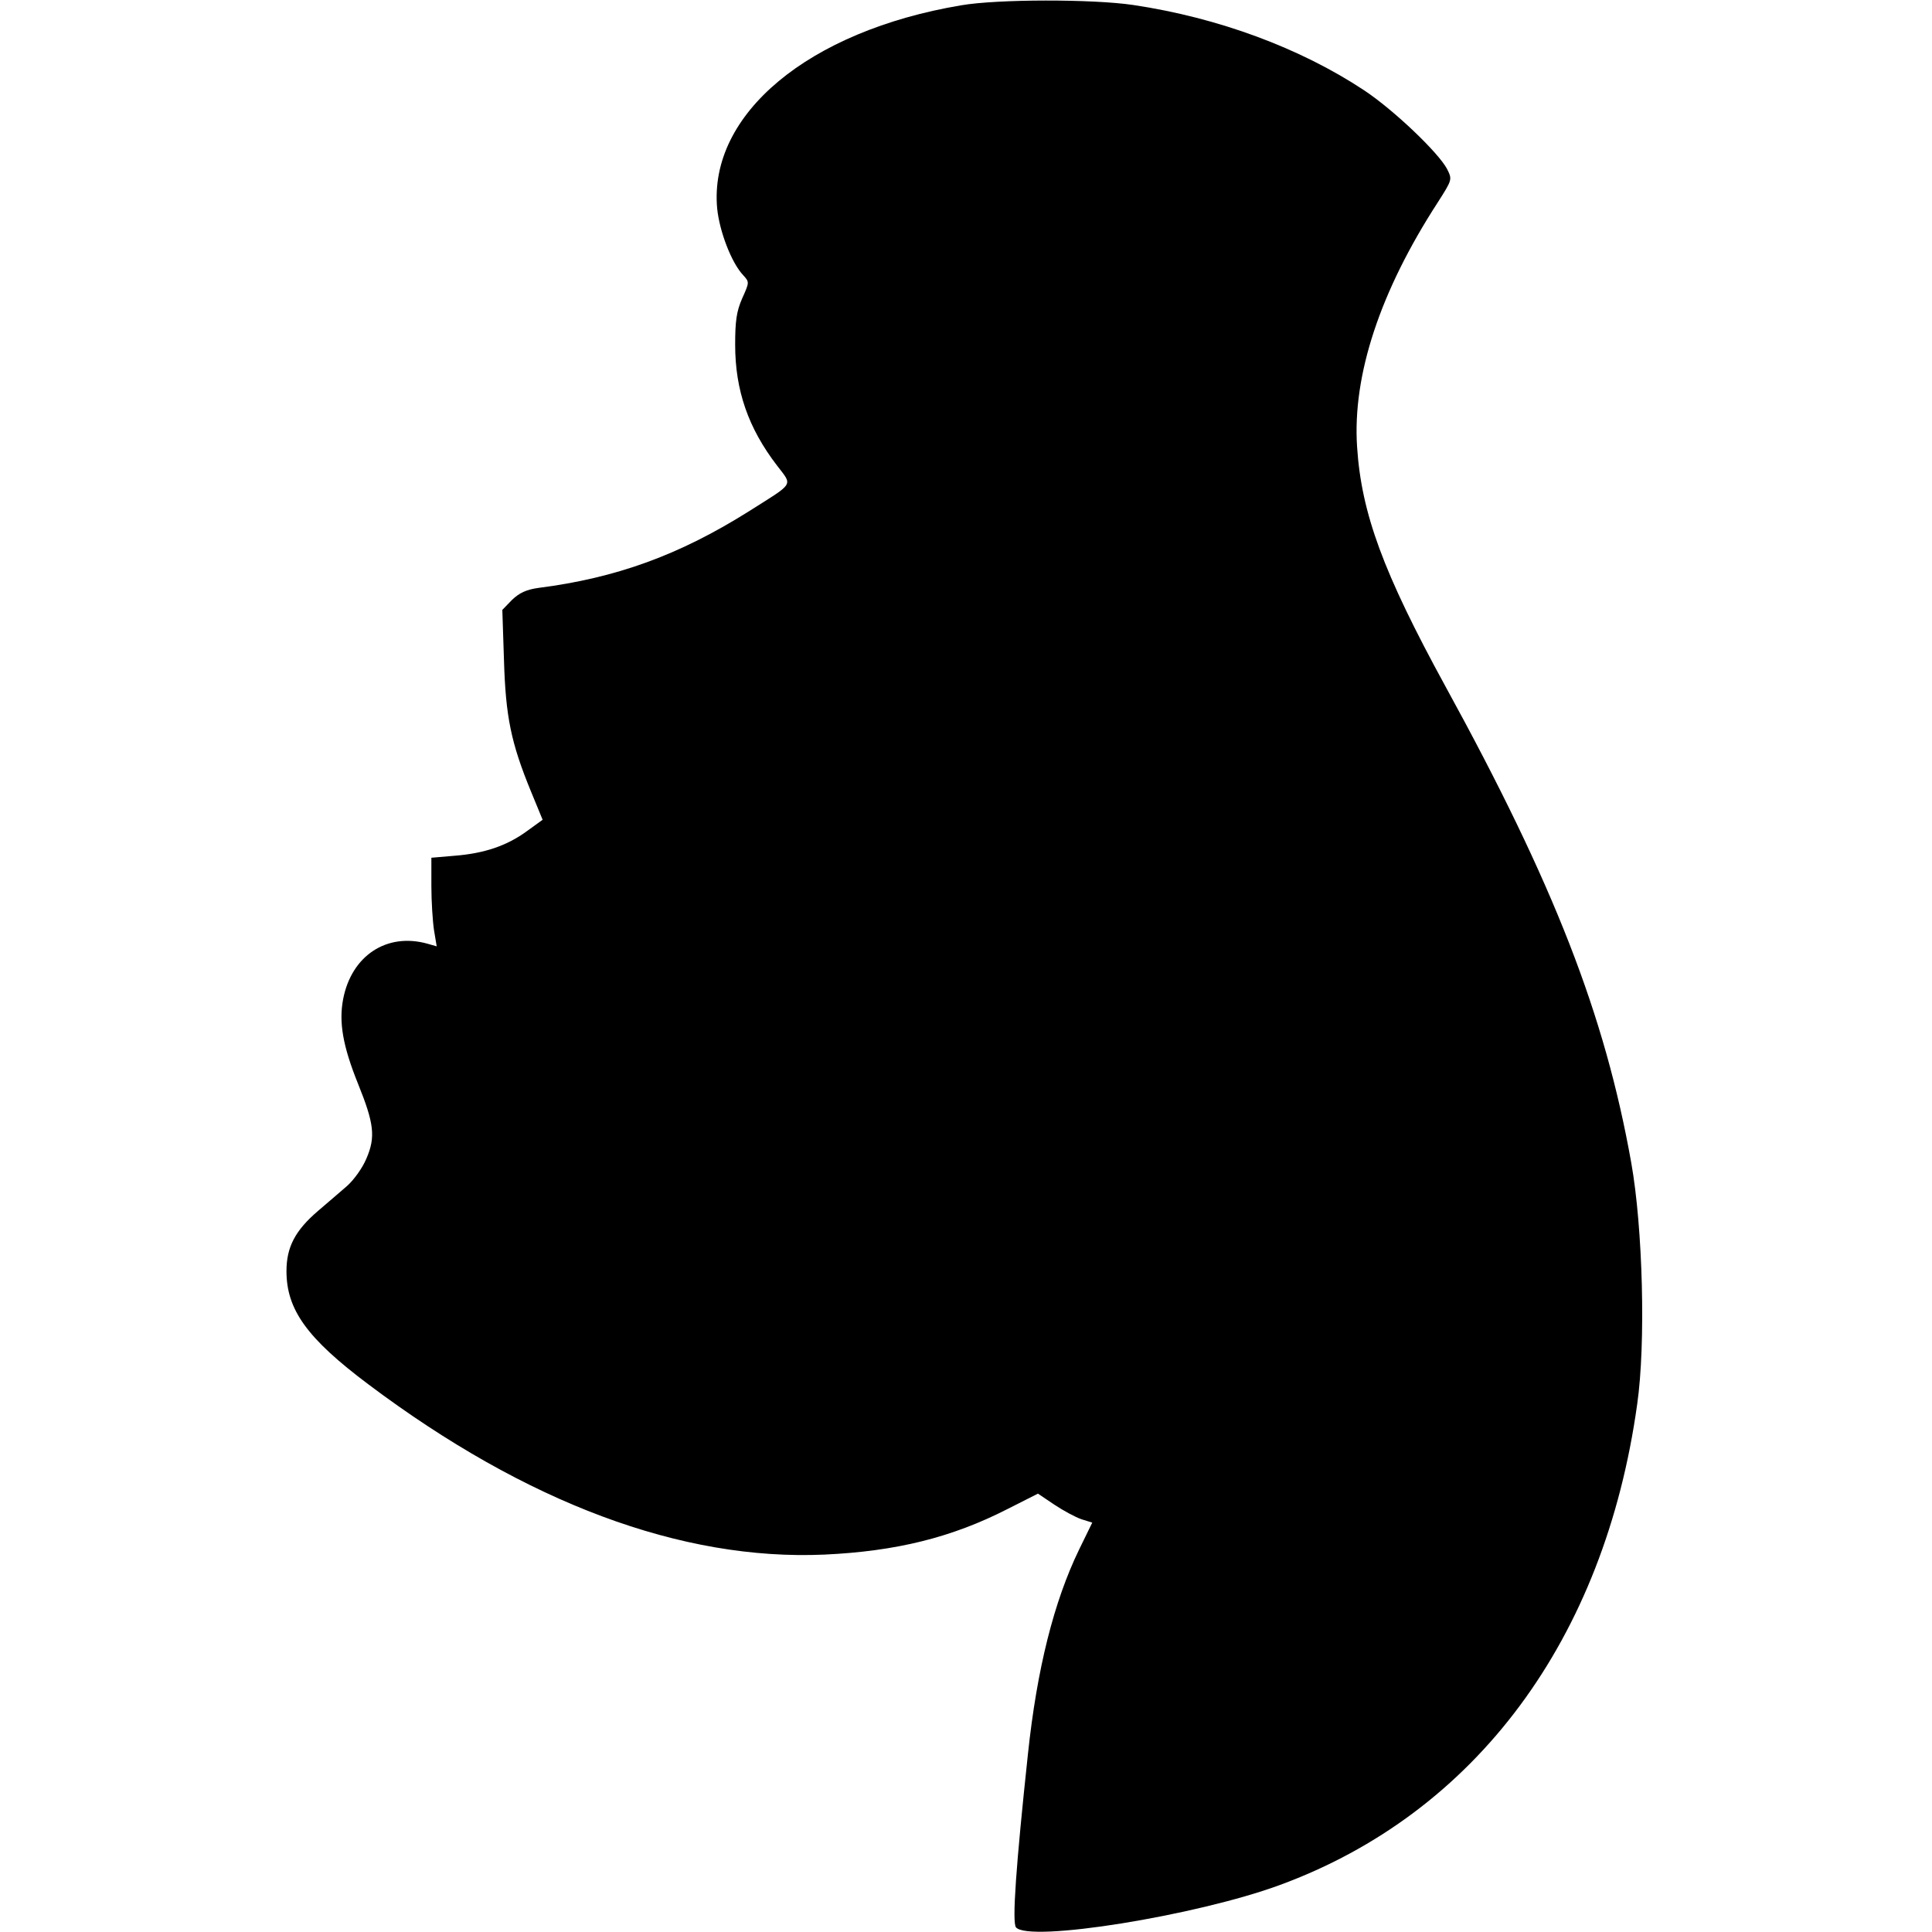 <?xml version="1.0" standalone="no"?>
<!DOCTYPE svg PUBLIC "-//W3C//DTD SVG 20010904//EN"
 "http://www.w3.org/TR/2001/REC-SVG-20010904/DTD/svg10.dtd">
<svg version="1.0" xmlns="http://www.w3.org/2000/svg"
 width="580pt" height="580pt" viewBox="0 0 580 580"
 preserveAspectRatio="xMidYMid meet">
<g transform="translate(0,580) scale(0.1,-0.1)"
fill="#000000" stroke="none">
<path d="M2885 5784 c-458 -77 -758 -327 -732 -610 7 -69 43 -163 78 -200 19
-21 19 -21 -3 -70 -17 -39 -21 -68 -21 -139 0 -136 39 -250 126 -363 47 -62
54 -49 -88 -139 -206 -129 -394 -198 -629 -228 -36 -5 -57 -15 -79 -36 l-29
-30 5 -152 c5 -168 21 -247 81 -393 l35 -85 -47 -34 c-60 -44 -128 -67 -217
-74 l-70 -6 0 -85 c0 -47 4 -107 8 -133 l8 -48 -28 8 c-122 34 -228 -36 -253
-167 -13 -69 -1 -140 45 -254 48 -119 53 -159 25 -224 -12 -29 -39 -66 -60
-84 -21 -18 -59 -51 -85 -73 -69 -59 -95 -109 -95 -181 0 -116 62 -202 246
-340 474 -356 940 -530 1369 -511 215 10 382 51 550 137 l91 46 49 -33 c27
-18 64 -38 82 -44 l32 -10 -40 -82 c-75 -155 -126 -357 -153 -612 -36 -336
-48 -506 -36 -521 39 -46 542 35 792 127 588 216 975 737 1073 1444 26 181 17
529 -18 725 -79 443 -231 834 -558 1430 -187 342 -252 519 -265 719 -14 215
69 466 242 733 44 69 44 69 28 101 -26 49 -160 177 -249 236 -192 127 -438
218 -693 256 -121 18 -407 18 -517 -1z"/>
</g>
</svg>
